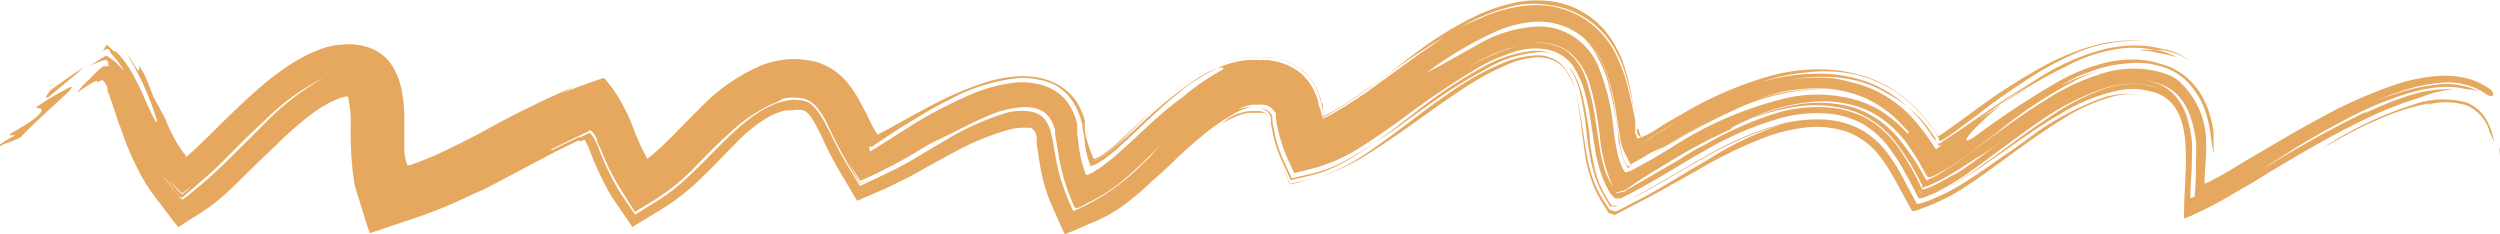<?xml version="1.0" encoding="UTF-8"?> <svg xmlns="http://www.w3.org/2000/svg" viewBox="0 0 121.13 11.35"><defs><style>.cls-1{fill:#e6a85f;}</style></defs><g id="Ebene_2" data-name="Ebene 2"><g id="Ebene_1-2" data-name="Ebene 1"><path class="cls-1" d="M2.28,4.77l-.57.41s0,0,0,0Z"></path><path class="cls-1" d="M2.6,4.05l-.18.13h.05Z"></path><path class="cls-1" d="M1.74,5.2c.11.07.42,0,.19.3S1,6.19.62,6.41s.07.11.1.16A6.13,6.13,0,0,0,0,7c-.08.1,0,.12.13,0A5.46,5.46,0,0,0,1,6.65C1.61,6,2.73,5,3.22,4.54c.25-.25.35-.38.16-.31A14.18,14.18,0,0,0,1.74,5.2Z"></path><path class="cls-1" d="M4.07,3.25l-.4.26-.41.28-.82.58c-.13.19-.32.41-.11.35l1-.83.39-.33.18-.16A1.2,1.2,0,0,0,4.07,3.25Z"></path><path class="cls-1" d="M117.72,5s0,0,.35,0l-.35,0s0,0-.14.08a3.55,3.55,0,0,1,1.86,0,1.93,1.93,0,0,1,1.19,1.33c.08.16.16.32.22.47a3.28,3.28,0,0,0-.44-1.18,1.88,1.88,0,0,0-.9-.73,4.25,4.25,0,0,0-2.49.07,18,18,0,0,0-4.48,2.13c.95-.52,1.76-1,2.57-1.32A11,11,0,0,1,117.72,5Z"></path><path class="cls-1" d="M121.09,7.17c0,.12,0,.24,0,.37C121.13,7.2,121.11,7.17,121.09,7.17Z"></path><path class="cls-1" d="M71.84,3.26A21.92,21.92,0,0,0,69.15,5c-.84.64-1.65,1.29-2.54,1.92,1-.64,1.85-1.31,2.74-1.93A25.25,25.25,0,0,1,72,3.34a5.83,5.83,0,0,1,2.42-.8,2,2,0,0,1,.5,0A1.8,1.8,0,0,1,76,3.22a2,2,0,0,0-1.77-.75A6.17,6.17,0,0,0,71.84,3.26Z"></path><path class="cls-1" d="M59.2,6a3.85,3.85,0,0,1,1.24-.53h.29l.15,0H61a.72.72,0,0,1,.21,0,.31.31,0,0,1,.17.13.64.64,0,0,1,.1.22A9.57,9.57,0,0,0,62,7.8l.53,1.14,1.1-.3.24-.06-.24.06-1.14.27L62,7.79a8.9,8.9,0,0,1-.51-1.94.93.93,0,0,0-.09-.24.37.37,0,0,0-.16-.17A.6.6,0,0,0,61,5.38h-.16l-.11,0h-.18a2.62,2.62,0,0,0-1,.33C59.48,5.77,59.33,5.87,59.2,6Z"></path><path class="cls-1" d="M61.05,5.26a.65.65,0,0,1,.34.14.64.64,0,0,1,.19.3l0,.09,0,.2.1.52a6,6,0,0,0,.4,1.22l.46,1,1-.24a6.27,6.27,0,0,0,1.69-.69c.48-.27.91-.55,1.33-.84-.44.28-.89.56-1.38.82a6.17,6.17,0,0,1-1.65.64l-.94.22-.43-.93a6.26,6.26,0,0,1-.41-1.31l-.1-.51a1.27,1.27,0,0,0,0-.15l0-.09a.56.56,0,0,0-.23-.29A.6.6,0,0,0,61.05,5.26Z"></path><path class="cls-1" d="M100.1,3.22a7.76,7.76,0,0,1,2.51-.85,5.1,5.1,0,0,1,1.84.06l.29,0a1.76,1.76,0,0,1,.37.07A3.66,3.66,0,0,1,106.2,3a3.94,3.94,0,0,0-.51-.32,3.32,3.32,0,0,0-.59-.24L105,2.4l-.11,0-.21-.05a5.11,5.11,0,0,0-1-.14,6.44,6.44,0,0,0-1.9.22,11.12,11.12,0,0,0-3,1.35A21.39,21.39,0,0,0,97,5.05,22,22,0,0,1,100.1,3.22Z"></path><path class="cls-1" d="M104.45,2.43a4,4,0,0,0-.83,0c-.14,0-.16,0-.11,0s.53,0,.95.11l.54.11.41.11c.06,0,0,0-.14-.09l-.36-.14-.2-.06Z"></path><path class="cls-1" d="M94.12,9.19l-.27.13a5.51,5.51,0,0,1-.81.33,4.13,4.13,0,0,0,.55-.21Z"></path><path class="cls-1" d="M78.34,6.07l.08.63c0,.19.07.39.11.58a2.94,2.94,0,0,0,.18.55,1.49,1.49,0,0,0,.13.25l0,.05.07,0L79.08,8l.71-.4-.7.39-.16.08h0l0,0L78.82,8a1.77,1.77,0,0,1-.15-.31A3.55,3.55,0,0,1,78.5,7c0-.22-.08-.44-.11-.67l-.13-.9a9.64,9.64,0,0,0-.47-2,3.9,3.9,0,0,0-1.15-1.68,3.53,3.53,0,0,1,.8,1.09A5.52,5.52,0,0,1,78,4.34,13.89,13.89,0,0,1,78.34,6.07Z"></path><path class="cls-1" d="M104.83,4.38a3.53,3.53,0,0,0-1.53-.32,4.65,4.65,0,0,0-1.52.28A12.07,12.07,0,0,0,99,5.76c-.85.57-1.67,1.19-2.49,1.79-.41.31-.82.61-1.24.9a12.5,12.5,0,0,1-1.46.87l-.47.2c-.16.05-.36.18-.42,0-.2-.38-.39-.75-.6-1.12-.1-.19-.2-.37-.31-.55s-.2-.3-.31-.45A4.46,4.46,0,0,0,90.25,6a4.3,4.3,0,0,0-1.93-.51,6.63,6.63,0,0,0-2,.22,15.72,15.72,0,0,0-3.77,1.62c-.3.16-.6.34-.89.51l-.95.57c-.72.43-1.44.83-2.18,1.2a1.41,1.41,0,0,1-.29,0L78,9.34a6.5,6.5,0,0,1-.32-.65,6.69,6.69,0,0,1-.4-1.48l-.22-1.43C77,5.37,76.92,5,76.82,4.6a4.49,4.49,0,0,0-.6-1.4A2,2,0,0,0,75,2.41a3.22,3.22,0,0,0-1.66.11,8.73,8.73,0,0,0-1.84.83,41.39,41.39,0,0,0-3.72,2.52c-.63.45-1.27.9-1.95,1.32a8,8,0,0,1-2.33,1l-.79.2-.37-.8a8.18,8.18,0,0,1-.52-1.83c0-.06,0-.08,0-.11l0-.09c0-.06,0-.11-.08-.16a.62.62,0,0,0-.24-.24.73.73,0,0,0-.32-.09h-.44a2,2,0,0,0-.76.23,2.43,2.43,0,0,1,.57-.12h.22l.14,0h-.23a1.32,1.32,0,0,0-.32.07,3.27,3.27,0,0,0-.73.36,9.65,9.65,0,0,0-1.42,1c-.48.41-1,.86-1.46,1.32l-.38.36-.6.53A13.85,13.85,0,0,1,54.37,10a7.33,7.33,0,0,1-1.38.76c-.45.19-.9.4-1.4.59-.2-.43-.37-.81-.54-1.2a8.33,8.33,0,0,1-.46-1.23,11.53,11.53,0,0,1-.29-1.53L50.23,7l0-.2,0-.17a1.22,1.22,0,0,0-.07-.21.36.36,0,0,0-.26-.23l-.12,0h-.22a3.05,3.05,0,0,0-.55.06,12.52,12.52,0,0,0-2.86,1.17l-.76.41-1,.56c-.47.26-1,.51-1.43.72l-1.43.62-.91-1.53a18.18,18.18,0,0,1-.84-1.65l-.13-.26-.1-.19a3,3,0,0,0-.19-.32,1.37,1.37,0,0,0-.3-.36.41.41,0,0,0-.19-.08,1.44,1.44,0,0,0-.47,0L38,5.36l-.31.1a3.18,3.18,0,0,0-.64.32,7.33,7.33,0,0,0-1.38,1.14c-.44.44-.88.92-1.47,1.49a11.55,11.55,0,0,1-2,1.64L30.64,11l-1-1.47A14.07,14.07,0,0,1,28.47,7s0,0,0,.06a1.89,1.89,0,0,1-.09-.2l0,0s-.05-.08-.08-.09l-.12.06,0,0h0L28,6.82l-.56.27c-.74.36-1.49.77-2.27,1.18l-1.19.63-.61.31L23,9.37l-.43.2a22.81,22.81,0,0,1-2.33.95l-2.32.78-.1-.29-.11-.32-.18-.6c-.12-.39-.26-.76-.36-1.2a16,16,0,0,1-.17-3,5.78,5.78,0,0,0-.13-1.14l0-.07h-.14l-.26.07A5.9,5.9,0,0,0,15,5.6,17.38,17.38,0,0,0,13.41,7l-.81.77-.6.59-.83.81a9.36,9.36,0,0,1-1.52,1.19c-.33.21-.56.34-1,.65l-.19-.22-1-1.32A8.68,8.68,0,0,1,6.58,8a12.52,12.52,0,0,1-.65-1.56l-.1-.28L5.76,6l-.14-.43c-.09-.28-.18-.54-.27-.8s-.09-.25-.14-.37a.59.59,0,0,1,0-.14A1.13,1.13,0,0,0,5.07,4,.86.86,0,0,0,5,3.93l0-.06,0,0h0a1.82,1.82,0,0,0-.3.13l0-.1L4.48,4l-.25.16-.51.34A4.53,4.53,0,0,1,4.16,4l.12-.12.11-.09.1-.12A5,5,0,0,1,5,3.21s0,0,.06,0l0,0,.09,0s.08,0,.1,0,0-.06,0-.13A.88.88,0,0,0,5.23,3s-.08-.15-.15-.09a3.65,3.65,0,0,0-.75.3h0l.39-.26,0,0h0l.36-.22s.06-.05.08,0l.07,0,.13.1c.09.06.16.13.24.19s.27.26.41.41a5.72,5.72,0,0,0-.39-.57,2.73,2.73,0,0,0-.23-.25L5.3,2.43l-.06-.05-.08,0-.2.1c.09-.1.16-.19.12-.22l.11-.08,0,0,0,0h0l.07.06.11.11.1.1.16.06a4.8,4.8,0,0,1,.79,1.06,13.5,13.5,0,0,1,.62,1.28c.18.39.32.71.43.9s.15.23.13.1a7.6,7.6,0,0,0-.39-1.12,10.84,10.84,0,0,0-.9-1.82,2.7,2.7,0,0,0-.15-.29c.29.42.41.65.49.74s.09.06.09,0,0-.16,0-.16.1.11.24.38.31.74.45,1.1L8,5.73a7.06,7.06,0,0,0,.86,1.63L9,7.54,9,7.62s0,0,0,0l0,0c.47-.39.89-.81,1.3-1.22l.73-.72.79-.75c.54-.49,1.09-1,1.67-1.4a7.89,7.89,0,0,1,1.94-1.11,3.58,3.58,0,0,1,1.17-.26A3,3,0,0,1,18,2.35a2.2,2.2,0,0,1,1,.83,3.45,3.45,0,0,1,.46,1.18,7.66,7.66,0,0,1,.13,1.14l0,.5v.41q0,.4,0,.81a2.25,2.25,0,0,0,.15.78l.13,0,.44-.16a15.49,15.49,0,0,0,1.5-.66c.65-.31,1.29-.64,1.94-1s1.28-.68,1.94-1c.33-.17.67-.33,1-.48l.53-.24.66-.27-.67.35c.66-.29,1.32-.52,2-.75h.07s0,0,.06.06l.11.14.22.29a6.17,6.17,0,0,1,.39.6c.12.21.23.43.34.65s.2.46.27.63a10.53,10.53,0,0,0,1,2.05L30.93,8a4.71,4.71,0,0,0,.48-.34C32.25,7,33,6.13,33.86,5.3a9,9,0,0,1,3.07-2.15,4.77,4.77,0,0,1,1-.25,3.71,3.71,0,0,1,1.06,0,2.88,2.88,0,0,1,1.12.33,3.07,3.07,0,0,1,.9.72,5.44,5.44,0,0,1,.59.85l.23.43.16.29a8.18,8.18,0,0,0,.52,1c.35-.16.68-.35,1-.53l.73-.41.85-.45a16.06,16.06,0,0,1,2.57-1.11,6.72,6.72,0,0,1,1.47-.31,4.51,4.51,0,0,1,.82,0,3.25,3.25,0,0,1,.87.19A2.69,2.69,0,0,1,52.21,5a4,4,0,0,1,.35.82l0,.19,0,.11,0,.18A5.45,5.45,0,0,0,53,7.71a2,2,0,0,0,.53-.29c.17-.12.33-.25.49-.38l.44-.41.74-.69c.55-.51,1.1-1,1.72-1.52a8.6,8.6,0,0,1,2.16-1.33,8.1,8.1,0,0,0-2,1.21c-.57.45-1.09.92-1.59,1.39L54.27,6.88a5.68,5.68,0,0,1-.94.74,1.11,1.11,0,0,1-.34.15,8.38,8.38,0,0,1-.37-1.69A7.34,7.34,0,0,0,53,7.78a1.09,1.09,0,0,0,.35-.16A5.44,5.44,0,0,0,54.17,7l.39-.34.63-.57a20.53,20.53,0,0,1,2.86-2.32A6.07,6.07,0,0,1,59.88,3,3.85,3.85,0,0,1,61,2.91l.13,0h0l.3,0a5.72,5.72,0,0,1,.57.11,2.79,2.79,0,0,1,1,.51,2.57,2.57,0,0,1,.67.87,3.59,3.59,0,0,1,.2.51c0,.17.1.38.13.49s.12.48.18.67a1.9,1.9,0,0,0,.1.59l0,.08-1.19-.62a6,6,0,0,0,1.53-.64c.53-.3,1.06-.65,1.58-1,1-.72,2-1.47,3-2.16,0,0,1-.66.64-.51A14.88,14.88,0,0,1,71.63.93,7.2,7.2,0,0,1,73.79.29a5,5,0,0,1,1.28,0,4.5,4.5,0,0,1,1.29.4,4,4,0,0,1,1.11.8,4.43,4.43,0,0,1,.75,1,7.94,7.94,0,0,1,.66,1.76c.14.56.25,1.09.35,1.6l0,.2v.06l0,.11c0,.07,0,.14,0,.21a.64.64,0,0,0,.08.19.35.35,0,0,0,0,.08s.06,0,.09,0A4.85,4.85,0,0,0,80,6.43l0,0,.19-.12L80.67,6l.94-.54a17.67,17.67,0,0,1,4.3-1.82,9,9,0,0,1,2.63-.27A7.11,7.11,0,0,1,90,3.6a5.91,5.91,0,0,1,1.42.56,6.94,6.94,0,0,1,2.19,2l.19.28.09.14,0,0s0,0,0,0l0,0s0,0,.07,0l0,0v0l.09-.06c.63-.43,1.3-.93,2-1.44a27.38,27.38,0,0,1,3.2-2,11.35,11.35,0,0,1,2.06-.83A6.63,6.63,0,0,1,103.92,2a7.15,7.15,0,0,0-3.42.61A15.35,15.35,0,0,0,98,4c-.76.5-1.48,1-2.17,1.55l-1,.75-.5.35-.11.07v0l0,0L94,6.85l0,0s0,0,0,0l-.07-.12,0-.06-.17-.27a7.32,7.32,0,0,0-1.74-1.83,6,6,0,0,0-2.33-1,7.13,7.13,0,0,0-2.15-.06A9.56,9.56,0,0,0,85.26,4,9.87,9.87,0,0,1,88,3.57a6.7,6.7,0,0,1,1.47.13,5.81,5.81,0,0,1,1.5.48,6.42,6.42,0,0,1,2.36,2l.2.29.17.24.07.09.1.15s0,0,.07,0l.06,0,.12-.09,0,0h0l0,0,.14-.09.6-.4,1.23-.84c.84-.58,1.72-1.18,2.68-1.73l-.12.08c-1.46.89-2.73,1.91-4,2.8l-.54.35L94.09,7,94,7.05l-.07,0h0s0,0,0,0l-.15-.26,0-.08c-.06-.08-.14-.22-.22-.32a6.55,6.55,0,0,0-.52-.66A6.1,6.1,0,0,0,91.56,4.6,5.49,5.49,0,0,0,90,3.92a7.29,7.29,0,0,0-1.16-.18,8.29,8.29,0,0,0-2.24.15,8.5,8.5,0,0,1,2.09-.11A6.61,6.61,0,0,1,89.76,4a5.42,5.42,0,0,1,1.09.38,5.83,5.83,0,0,1,1.83,1.36,9.76,9.76,0,0,1,.94,1.23l.16.24s0,0,0,0l0,0,.08,0L94.1,7l.15-.11.52-.36L97,5.05l-.22.18c-.65.5-2.17,2-1.18,1.45A41.86,41.86,0,0,1,99.64,4a9.25,9.25,0,0,1,2.54-1,5.84,5.84,0,0,1,1.45-.11,4.43,4.43,0,0,1,.73.11l.32.09.37.12a3.17,3.17,0,0,1,1.28.93A3.82,3.82,0,0,1,107,5.34a6.2,6.2,0,0,1,.25,1l0,.22v.18l0,.15a5.71,5.71,0,0,1,0,.59c0,.07,0-.14-.09-.55l-.07-.55a6.15,6.15,0,0,0-.24-1,4,4,0,0,0-.58-1.08,2.9,2.9,0,0,0-1-.86,3.35,3.35,0,0,0-.61-.24l-.26-.06-.28-.06a4.77,4.77,0,0,0-1.12,0,6.16,6.16,0,0,0-1.77.41,6.5,6.5,0,0,0-1.35.64,9.93,9.93,0,0,1,1.75-.68,8.92,8.92,0,0,0-1.55.71,21.53,21.53,0,0,0-3,2c-.64.51-1.3,1-2,1.52l-.45.31-.42.26-.45.24-.23.1-.13,0s0-.06-.06-.09L93,7.88l-.18-.3-.1-.15-.12-.18a5.65,5.65,0,0,0-1.38-1.47,4.31,4.31,0,0,0-1.5-.7A5.72,5.72,0,0,0,88,4.92a9.09,9.09,0,0,0-3.37.91s-1.06.48-.68.39A26.69,26.69,0,0,0,81,7.77c-.88.54-1.67,1-2.17,1.39l-.15.08-.09,0-.22.08h-.06l0,0-.09-.12a7.63,7.63,0,0,1-.71-2.67l-.09-.62-.09-.57c-.07-.37-.15-.73-.25-1.07a3.31,3.31,0,0,0-1-1.71,2.2,2.2,0,0,0-.87-.42,2.66,2.66,0,0,0-1-.05,8,8,0,0,0-3,1.13,10.64,10.64,0,0,1,2.35-1,4,4,0,0,1,.66-.13,2.61,2.61,0,0,1,.93.06,2.28,2.28,0,0,1,.81.36A3,3,0,0,1,76.9,4a11.63,11.63,0,0,1,.43,2l.09.56.09.61a7.78,7.78,0,0,0,.27,1.13,4.74,4.74,0,0,0,.44.87l.07.12s0,.09.1.06l.23-.06.08,0,.17-.12c.66-.36,1.31-.76,2-1.15S82,7.29,82.63,7a17.42,17.42,0,0,1,3.5-1.54,7,7,0,0,1,2.14-.27,4.87,4.87,0,0,1,2.14.53A4.81,4.81,0,0,1,92,7.18a13.61,13.61,0,0,1,1.08,1.88l.06.12s0,0,0,0h0l.07,0,.25-.09c.17-.07.33-.15.5-.24s.64-.35,1-.54c.63-.4,1.24-.83,1.85-1.25-.61.45-1.21.9-1.84,1.32A10.68,10.68,0,0,1,94,9l-.51.26-.27.11-.07,0s0,0-.06,0l-.07-.11c-.32-.57-.66-1.19-1-1.73a19.4,19.4,0,0,1,1,1.75l0,.07,0,0a0,0,0,0,1,0,0h0l.17-.06.35-.15a6.88,6.88,0,0,0,.66-.35c.42-.25.82-.52,1.2-.79.77-.54,1.5-1.1,2.24-1.63l.93-.62a15.52,15.52,0,0,1,2-1.14,15.83,15.83,0,0,0-1.91,1,17.6,17.6,0,0,1,1.87-1.1,6.81,6.81,0,0,1,2.07-.68,3.76,3.76,0,0,1,1.06,0,3.21,3.21,0,0,1,.52.11,2.93,2.93,0,0,1,.52.18,2.19,2.19,0,0,1,.85.72,3,3,0,0,1,.46,1,5.72,5.72,0,0,1,.19,1,8.42,8.42,0,0,1,0,.87c0,.58-.06,1.15-.07,1.72,0,.06,0,.15,0,.18l.19-.08a2.53,2.53,0,0,0,.37-.18c.25-.12.49-.26.73-.4.47-.27.93-.55,1.39-.83,1.1-.67,2.22-1.35,3.37-2A23.85,23.85,0,0,1,116,4.57a9.17,9.17,0,0,1,2-.46,3.68,3.68,0,0,1,2.1.31,2.68,2.68,0,0,0-.6-.1,4.23,4.23,0,0,0-1.5-.08,8.34,8.34,0,0,0-1.42.31,16.68,16.68,0,0,0-2.6,1.07,39.92,39.92,0,0,0-4.38,2.6,52.24,52.24,0,0,1,5.09-2.83s0,0-.12.11a15.58,15.58,0,0,1,2-.82,6.39,6.39,0,0,1,2.31-.36,5.73,5.73,0,0,0-1.57.39,18.48,18.48,0,0,0-2.85,1.13c-1.49.72-2.89,1.54-4.28,2.37l-1.06.65-1.17.68c-.39.23-.77.43-1.16.62l-.59.28-.31.13-.07,0,0-.06,0-.12c0-1.72.38-3.95-.41-5.14a1.81,1.81,0,0,0-1.13-.8,3.49,3.49,0,0,0-1.51-.09,8.61,8.61,0,0,0-2.94,1.16c-.94.54-1.83,1.17-2.72,1.8l-1.35.93-.35.22-.39.25c-.26.16-.53.31-.8.45.27-.14.53-.3.79-.46l.37-.24.33-.23,1.28-.92c.83-.62,1.65-1.22,2.49-1.76A10.88,10.88,0,0,1,102,4.29a4.58,4.58,0,0,1,1.42-.22,2.82,2.82,0,0,1,.71.09A2.78,2.78,0,0,1,104.83,4.38ZM8.18,8.7c.11.14.21.27.33.4l.17.2.09.09h.1l.41-.35-.18.12-.23.18h-.1l-.09-.1L8.5,9.05Zm7.51-4.94a11.17,11.17,0,0,0-2.91,2.12L12,6.61l-.89.89c-.36.37-.74.74-1.13,1.08l-1.16,1c-.11,0-.2-.14-.3-.25L8.28,9c-.18-.22-.35-.45-.52-.67,0,0,0,0,0,0,.16.23.33.47.52.7l.28.36c.1.1.2.28.31.27a24.06,24.06,0,0,0,2.1-1.83l.94-.93.72-.72A13.19,13.19,0,0,1,15.69,3.76ZM20.49,10l-.1,0h0ZM56.2,7.05l-.36.36-.39.39c-.32.3-.66.62-1,.91a8.15,8.15,0,0,1-1.12.79c-.19.11-.39.22-.6.32L52.4,10l-.16.07-.09,0s-.06,0-.07,0a9.72,9.72,0,0,1-.82-2.76l-.09-.53-.05-.27,0-.13,0-.08a2,2,0,0,0-.23-.54,1.22,1.22,0,0,0-.38-.37,1.61,1.61,0,0,0-.52-.18,2.73,2.73,0,0,0-.64,0,5,5,0,0,0-1.52.42c-.54.23-1.11.52-1.79.86L45,7,44,7.6c-.79.45-1.51.8-2.32,1.17q-.27-.43-.54-.9c.16.32.33.65.52,1l.55-.21-.56.24c-.46-.78-.87-1.45-1.22-2.18l-.27-.54L40,5.83a4.25,4.25,0,0,0-.34-.52A1.4,1.4,0,0,0,39,4.79a2.45,2.45,0,0,0-1.1,0s-.07.06-.17.11a3.05,3.05,0,0,1-.35.15,7.76,7.76,0,0,0-2,1.37c-.64.57-1.24,1.19-1.81,1.78a10.37,10.37,0,0,1-1.75,1.42l-1.06.65L30.1,9.21a10.48,10.48,0,0,1-.94-1.86L29,7l-.08-.18,0-.09,0,0a2.32,2.32,0,0,0-.14-.23.42.42,0,0,0-.11-.13l-.08-.06,0,0,0,0,0,0-.19.11-.52.24-1.22.6.12,0,1-.49.25-.12.11,0,0,0,.13-.07.26-.13s0,0,.06,0l.05.05.1.13a1.09,1.09,0,0,1,.08.15,2,2,0,0,1,.14.28A13.38,13.38,0,0,0,30,9.26l.77,1.14,1.13-.7a9.17,9.17,0,0,0,1.46-1.15c.9-.84,1.63-1.66,2.39-2.33a8.14,8.14,0,0,1,1.13-.85,6,6,0,0,1,.56-.29A3.17,3.17,0,0,1,38,4.9a2,2,0,0,1,1,0,.77.77,0,0,1,.3.15,1.69,1.69,0,0,1,.33.36,4.56,4.56,0,0,1,.35.56l.08.16.12.23.28.56c.38.76.79,1.41,1.2,2.09.82-.38,1.61-.73,2.4-1.18l1.69-1a13,13,0,0,1,2.94-1.34A2.73,2.73,0,0,1,50,5.42a1.11,1.11,0,0,1,.49.23,1.2,1.2,0,0,1,.32.45,1.48,1.48,0,0,1,.11.32c.05.18.09.41.13.62.07.43.14.85.23,1.23a8.92,8.92,0,0,0,.32,1,9.61,9.61,0,0,0,.4.95,6.6,6.6,0,0,0,.89-.42c.27-.15.53-.3.77-.46A9.67,9.67,0,0,0,55,8.29l.7-.67C55.87,7.41,56.08,7.2,56.2,7.05ZM59,3.29a9.29,9.29,0,0,0-2,1.3c-.59.48-1.14,1-1.67,1.5l-.75.71-.53.48-.56.44-.31.19L53,8c-.05,0-.11.06-.15.05a4,4,0,0,1-.3-1.22c0-.21-.06-.41-.1-.61l0-.16-.07-.25a3.6,3.6,0,0,0-.22-.56,2.51,2.51,0,0,0-1-1.11,3,3,0,0,0-.87-.29,3.86,3.86,0,0,0-.9-.07A8.87,8.87,0,0,0,46,4.83c-.5.25-1,.52-1.4.77s-.87.52-1.1.68c-.55.35-1,.66-1.27.84-.11-.07-.15,0-.07.22h0L43,6.82l.47-.3L44,6.18a21.26,21.26,0,0,1,3.13-1.64A7.35,7.35,0,0,1,49.23,4a3,3,0,0,1,.6,0,3.69,3.69,0,0,1,.62.11,2.42,2.42,0,0,1,1.13.67A2.89,2.89,0,0,1,52.19,6l0,.15,0,.11,0,.2.06.41a5.66,5.66,0,0,0,.37,1.6s0,0,0,0l0,0,.08,0,.18-.08.33-.2a6.7,6.7,0,0,0,.6-.45c.19-.15.37-.31.54-.46l.58-.53c.85-.8,1.63-1.52,2.32-2A11.15,11.15,0,0,1,59,3.51C59.36,3.32,59.39,3.23,59,3.29ZM81.36,5.83l-.83.49-.4.25L80,6.65a5.77,5.77,0,0,1-.55.35l-.1,0a.16.16,0,0,1,0-.08.84.84,0,0,1-.08-.19,1.42,1.42,0,0,0,.08.18l.06.07.09,0c.19-.11.37-.22.53-.33l.12-.08.4-.24Zm-9.88-3.6a6.41,6.41,0,0,1,3.08-.95,3.11,3.11,0,0,1,1.66.48,3.26,3.26,0,0,1,1.17,1.33,10.64,10.64,0,0,1,.79,3.2,12.13,12.13,0,0,0,.21,1.23,3,3,0,0,0,.2.57,1.74,1.74,0,0,0,.15.26s0,.05,0,0l.07,0L79,8.28c.33-.17.64-.35,1-.54l1-.6a17.75,17.75,0,0,1,5.64-2.41,6.93,6.93,0,0,1,3.17.08,5,5,0,0,1,1.47.66,6.24,6.24,0,0,1,1.14,1l.08-.06-.31-.32a5.43,5.43,0,0,0-1.78-1.32,5.76,5.76,0,0,0-1.94-.48h.23l-.4,0a7.62,7.62,0,0,0-2.7.37c-.43.14-.85.31-1.26.49a24.58,24.58,0,0,0-3,1.54l-.72.42L80,7.39c-.3.18-.6.36-.92.53L79,8l0,0,0,0,0-.06a1.47,1.47,0,0,1-.14-.28A3.05,3.05,0,0,1,78.56,7c-.09-.44-.13-.75-.25-1.49a9.34,9.34,0,0,0-.48-2,3.79,3.79,0,0,0-1.19-1.75,3.39,3.39,0,0,0-2.15-.71,5.64,5.64,0,0,0-2,.47,18.35,18.35,0,0,0-3.37,2C69.78,3.2,70.79,2.61,71.48,2.23Z"></path><path class="cls-1" d="M98.17,6.07a21.58,21.58,0,0,1,2.15-1.35,7.14,7.14,0,0,1,2.45-.85,3.94,3.94,0,0,1,1,0,4.17,4.17,0,0,1,.51.09,3.72,3.72,0,0,1,.51.16,2.17,2.17,0,0,1,.87.66,2.87,2.87,0,0,1,.51,1,5.67,5.67,0,0,1,.23,1.07,8.71,8.71,0,0,1,0,.87c0,.57,0,1.13-.06,1.7,0,.06,0,.14,0,.18l.19-.08.36-.17c.24-.12.47-.26.69-.39.46-.26.91-.53,1.36-.81,1.14-.69,2.3-1.39,3.5-2a23.14,23.14,0,0,1,3.76-1.68A8.34,8.34,0,0,1,118.35,4a3.33,3.33,0,0,1,2.2.62c.24.08.35,0,.16-.25a3.34,3.34,0,0,0-1.2-.58,4.68,4.68,0,0,0-1.22-.12,8.35,8.35,0,0,0-2.17.41,22.61,22.61,0,0,0-3.78,1.68c-1.19.64-2.34,1.34-3.48,2l-.54.33-.53.31a5.86,5.86,0,0,1-.55.3,2.44,2.44,0,0,1-.28.14l-.14.06s0,0,0,0V8.75c0-.6.1-1.2.07-1.81a4,4,0,0,0-1.41-3.09l-.2-.12a3.4,3.4,0,0,0-.75-.27,5.35,5.35,0,0,0-.75-.12,5.14,5.14,0,0,0-1.61.13,10.9,10.9,0,0,0-3,1.34c-.94.57-1.83,1.22-2.7,1.85l-1.26.92L94.64,8l-.48.31a4.83,4.83,0,0,1-.45.26l-.24.11-.12.06a.61.61,0,0,1-.07-.1A12,12,0,0,0,92,6.72,4.76,4.76,0,0,0,89.78,5.2a6.27,6.27,0,0,0-2.65-.14,10.08,10.08,0,0,0-2.5.77,10.72,10.72,0,0,1,2.54-.68,6.12,6.12,0,0,1,2.59.22,4.5,4.5,0,0,1,2.09,1.52A12.53,12.53,0,0,1,93.14,9l0,.08s0,.07.06,0l.17-.06.33-.14c.22-.1.43-.22.64-.33.42-.24.83-.51,1.26-.79C96.48,7.24,97.31,6.64,98.17,6.07Z"></path><path class="cls-1" d="M63.87,8.58a9.37,9.37,0,0,0,2.44-1.14c.7-.43,1.35-.89,2-1.34.88-.63,1.71-1.23,2.52-1.76a12.91,12.91,0,0,1,2.37-1.28,4.12,4.12,0,0,1,1.09-.27,2.43,2.43,0,0,1,.47,0,1.6,1.6,0,0,1,.42.1,1.49,1.49,0,0,1,.66.49,3.36,3.36,0,0,1,.47.95,2.57,2.57,0,0,0-.72-1.27,1.67,1.67,0,0,0-.56-.3,1.3,1.3,0,0,0-.33-.07,2.14,2.14,0,0,0-.36,0,4.64,4.64,0,0,0-1.67.43,13,13,0,0,0-1.76.93c-1.17.74-2.21,1.57-3.28,2.36-.53.39-1.07.79-1.66,1.17A8.57,8.57,0,0,1,63.87,8.58Z"></path><path class="cls-1" d="M76.92,7.69c-.08-.38-.13-.77-.19-1.16l-.13-.81a10.05,10.05,0,0,0-.31-1.38,8.33,8.33,0,0,1,.25,1.21l.09.67.13,1a7.22,7.22,0,0,0,.5,1.91,7.15,7.15,0,0,0,.42.77c.08.13.16.26.25.39a.13.13,0,0,0,.07.06l.08,0,.15.08C79,10,79.76,9.65,80.54,9.2l1.79-1a21.07,21.07,0,0,1,3-1.47,8.1,8.1,0,0,1,2.15-.55,4.66,4.66,0,0,1,2,.2,3.61,3.61,0,0,1,1.59,1.18c.11.14.22.29.32.44l.2.32.22.38.83,1.52a1.24,1.24,0,0,0,.16,0l.22-.08.41-.16a7.38,7.38,0,0,0,.81-.36,9.05,9.05,0,0,0,.8-.45l.38-.25.3-.2c.76-.52,1.47-1.06,2.19-1.58s1.43-1,2.17-1.46a8.77,8.77,0,0,1,2.28-1,3.38,3.38,0,0,1,2,.08,3.89,3.89,0,0,0-2.82.11,14.91,14.91,0,0,0-2.78,1.48C97.91,7,97,7.6,96.14,8.21l-.69.46c-.27.18-.57.36-.86.52a7.85,7.85,0,0,1-.88.42,4.22,4.22,0,0,1-.45.18L93,9.87l-.06,0,0,0-.07,0-.65-1.22c-.11-.2-.22-.41-.34-.6l-.16-.24-.14-.21a4.21,4.21,0,0,0-1.41-1.32,4.27,4.27,0,0,0-1.84-.49,6.92,6.92,0,0,0-2,.21,15.46,15.46,0,0,0-3.73,1.59c-.3.16-.59.34-.89.51l-1,.58c-.78.47-1.55.88-2.34,1.28l-.18,0h-.09l-.08-.1c-.09-.14-.18-.28-.25-.41a6.39,6.39,0,0,1-.4-.88A11.1,11.1,0,0,1,77,6.4c-.08-.55-.16-1-.27-1.52a5,5,0,0,0-.45-1.27A2,2,0,0,0,76,3.22a3.73,3.73,0,0,1,.56,1.29,13.16,13.16,0,0,1,.28,1.63l.06.53.09.61a8,8,0,0,0,.26,1.17,4.74,4.74,0,0,0,.44,1c.08.15.17.31.27.46L78,10s.07,0,.1,0l.19,0,1.28-.64c.43-.23.85-.47,1.27-.72l1-.58.9-.51a16.12,16.12,0,0,1,3.64-1.53A15.58,15.58,0,0,0,82.8,7.71l-.89.52-1,.6c-.43.26-.86.51-1.3.74s-.87.46-1.32.68L78,10.16a3.46,3.46,0,0,1-.22-.31,7,7,0,0,1-.37-.64A6,6,0,0,1,76.92,7.69Z"></path><path class="cls-1" d="M96.86,7l.92-.64c.35-.26.7-.5,1-.74l-.66.42C97.73,6.38,97.29,6.71,96.86,7Z"></path><path class="cls-1" d="M88.38,4.31h-.17a9.91,9.91,0,0,0-4,.86A25.75,25.75,0,0,0,81.8,6.42l-1.18.7-.83.52.73-.44,1.08-.63c.73-.41,1.47-.8,2.22-1.14A10.57,10.57,0,0,1,88.38,4.31Z"></path><path class="cls-1" d="M79.53,6.65a.92.92,0,0,1-.11-.29s0-.07-.08-.12,0,.17,0,.26A.36.36,0,0,0,79.53,6.65Z"></path><path class="cls-1" d="M64.19,6.11a2.69,2.69,0,0,0,.2.64l-1.28-.67a6.67,6.67,0,0,0,1.83-.87c.64-.4,1.28-.86,1.92-1.32A35.76,35.76,0,0,1,71,1.19,9.07,9.07,0,0,1,73.52.25a4.88,4.88,0,0,1,1.58,0,4.13,4.13,0,0,1,1.61.56A4.07,4.07,0,0,1,78,2a5.45,5.45,0,0,1,.69,1.39,13.31,13.31,0,0,1,.55,2.53l0,.11v.09h0l0,0,0,.1,0-.25c0-.27-.07-.54-.11-.83a10.64,10.64,0,0,0-.4-1.83,5.1,5.1,0,0,0-1.12-2A4.19,4.19,0,0,0,75.58.14a5.06,5.06,0,0,0-2.22,0,8.09,8.09,0,0,0-1.78.6,16.9,16.9,0,0,0-2.79,1.68c-.66.47-1.57,1.22-2.2,1.65s-1.23.86-1.82,1.22A6.22,6.22,0,0,1,63.1,6l1.33.7a5.48,5.48,0,0,1-.32-1.22l0-.22c0-.09,0-.2-.07-.29a3.69,3.69,0,0,0-.19-.56,2.84,2.84,0,0,0-.67-.94,2.92,2.92,0,0,0-1-.55,4.78,4.78,0,0,0-.57-.12l-.28,0h-.18a4.16,4.16,0,0,0-2,.31,4.32,4.32,0,0,1,1.61-.32h.58l.24,0a3.64,3.64,0,0,1,.91.26,2.54,2.54,0,0,1,1.32,1.32,4.42,4.42,0,0,1,.28.92l.13.65Z"></path></g></g></svg> 